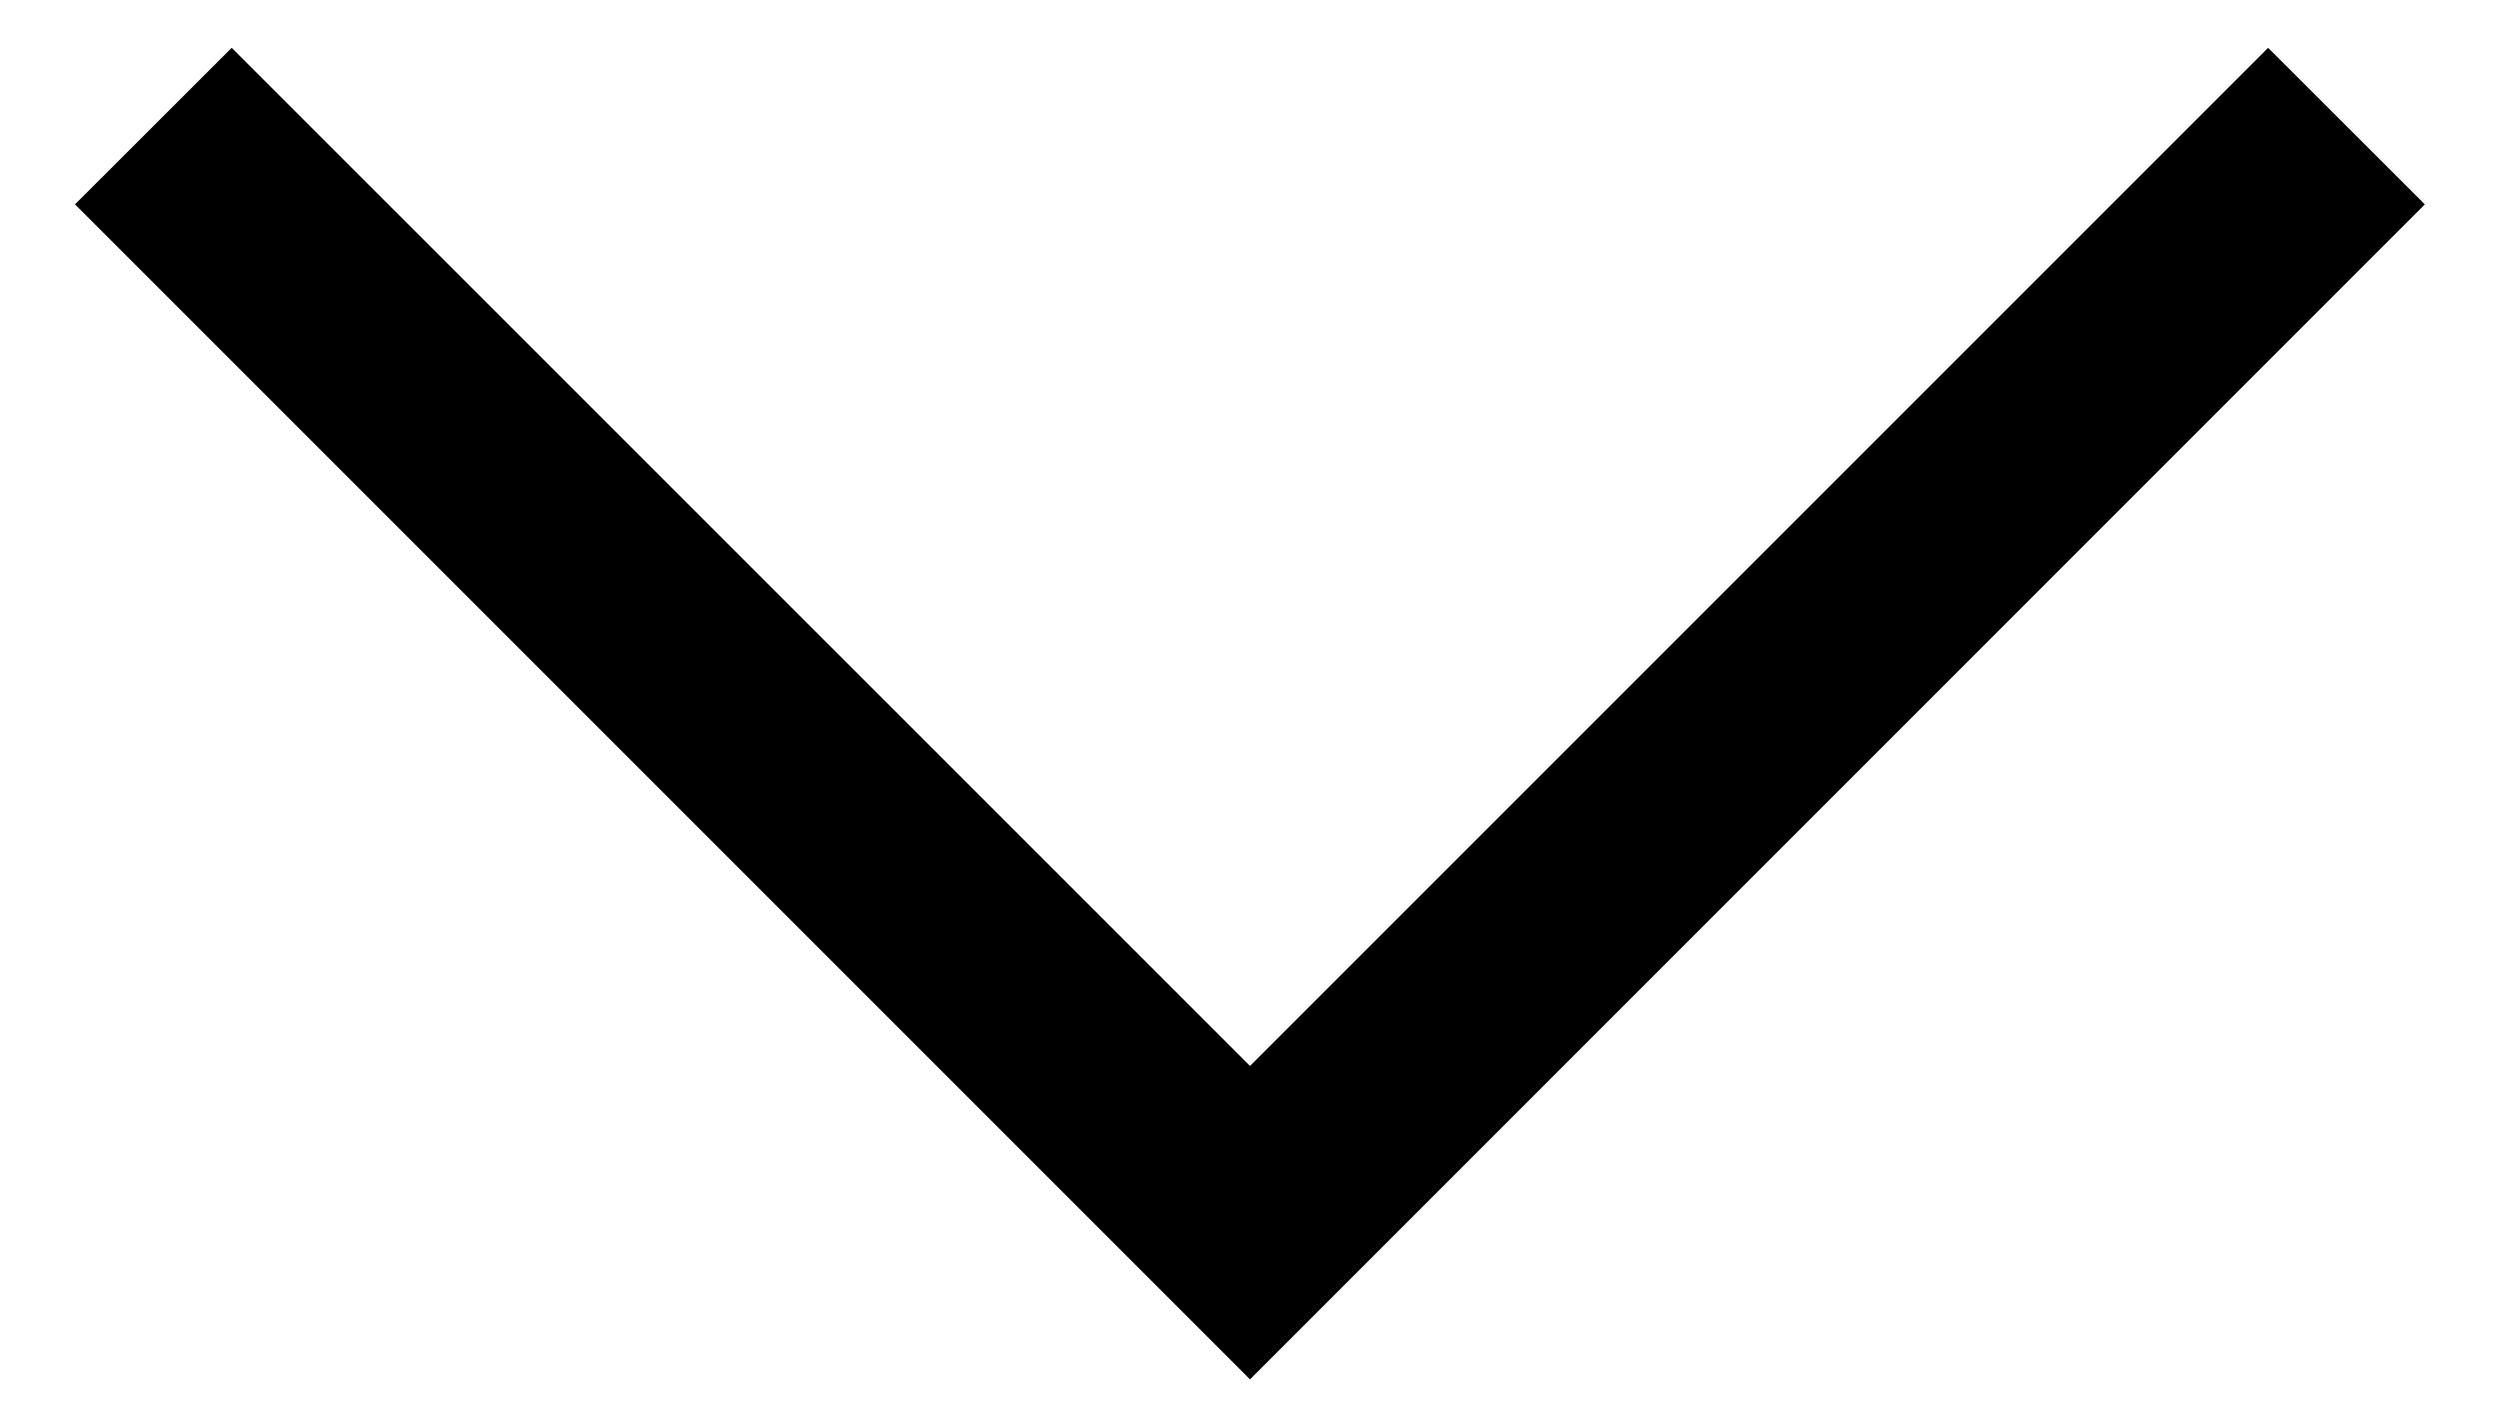 <svg width="16" height="9" viewBox="0 0 16 9" fill="none" xmlns="http://www.w3.org/2000/svg">
<path d="M8 8.828L0.48 1.308L1.483 0.306L8 6.822L14.516 0.306L15.519 1.308L8 8.828Z" fill="black"/>
</svg>
